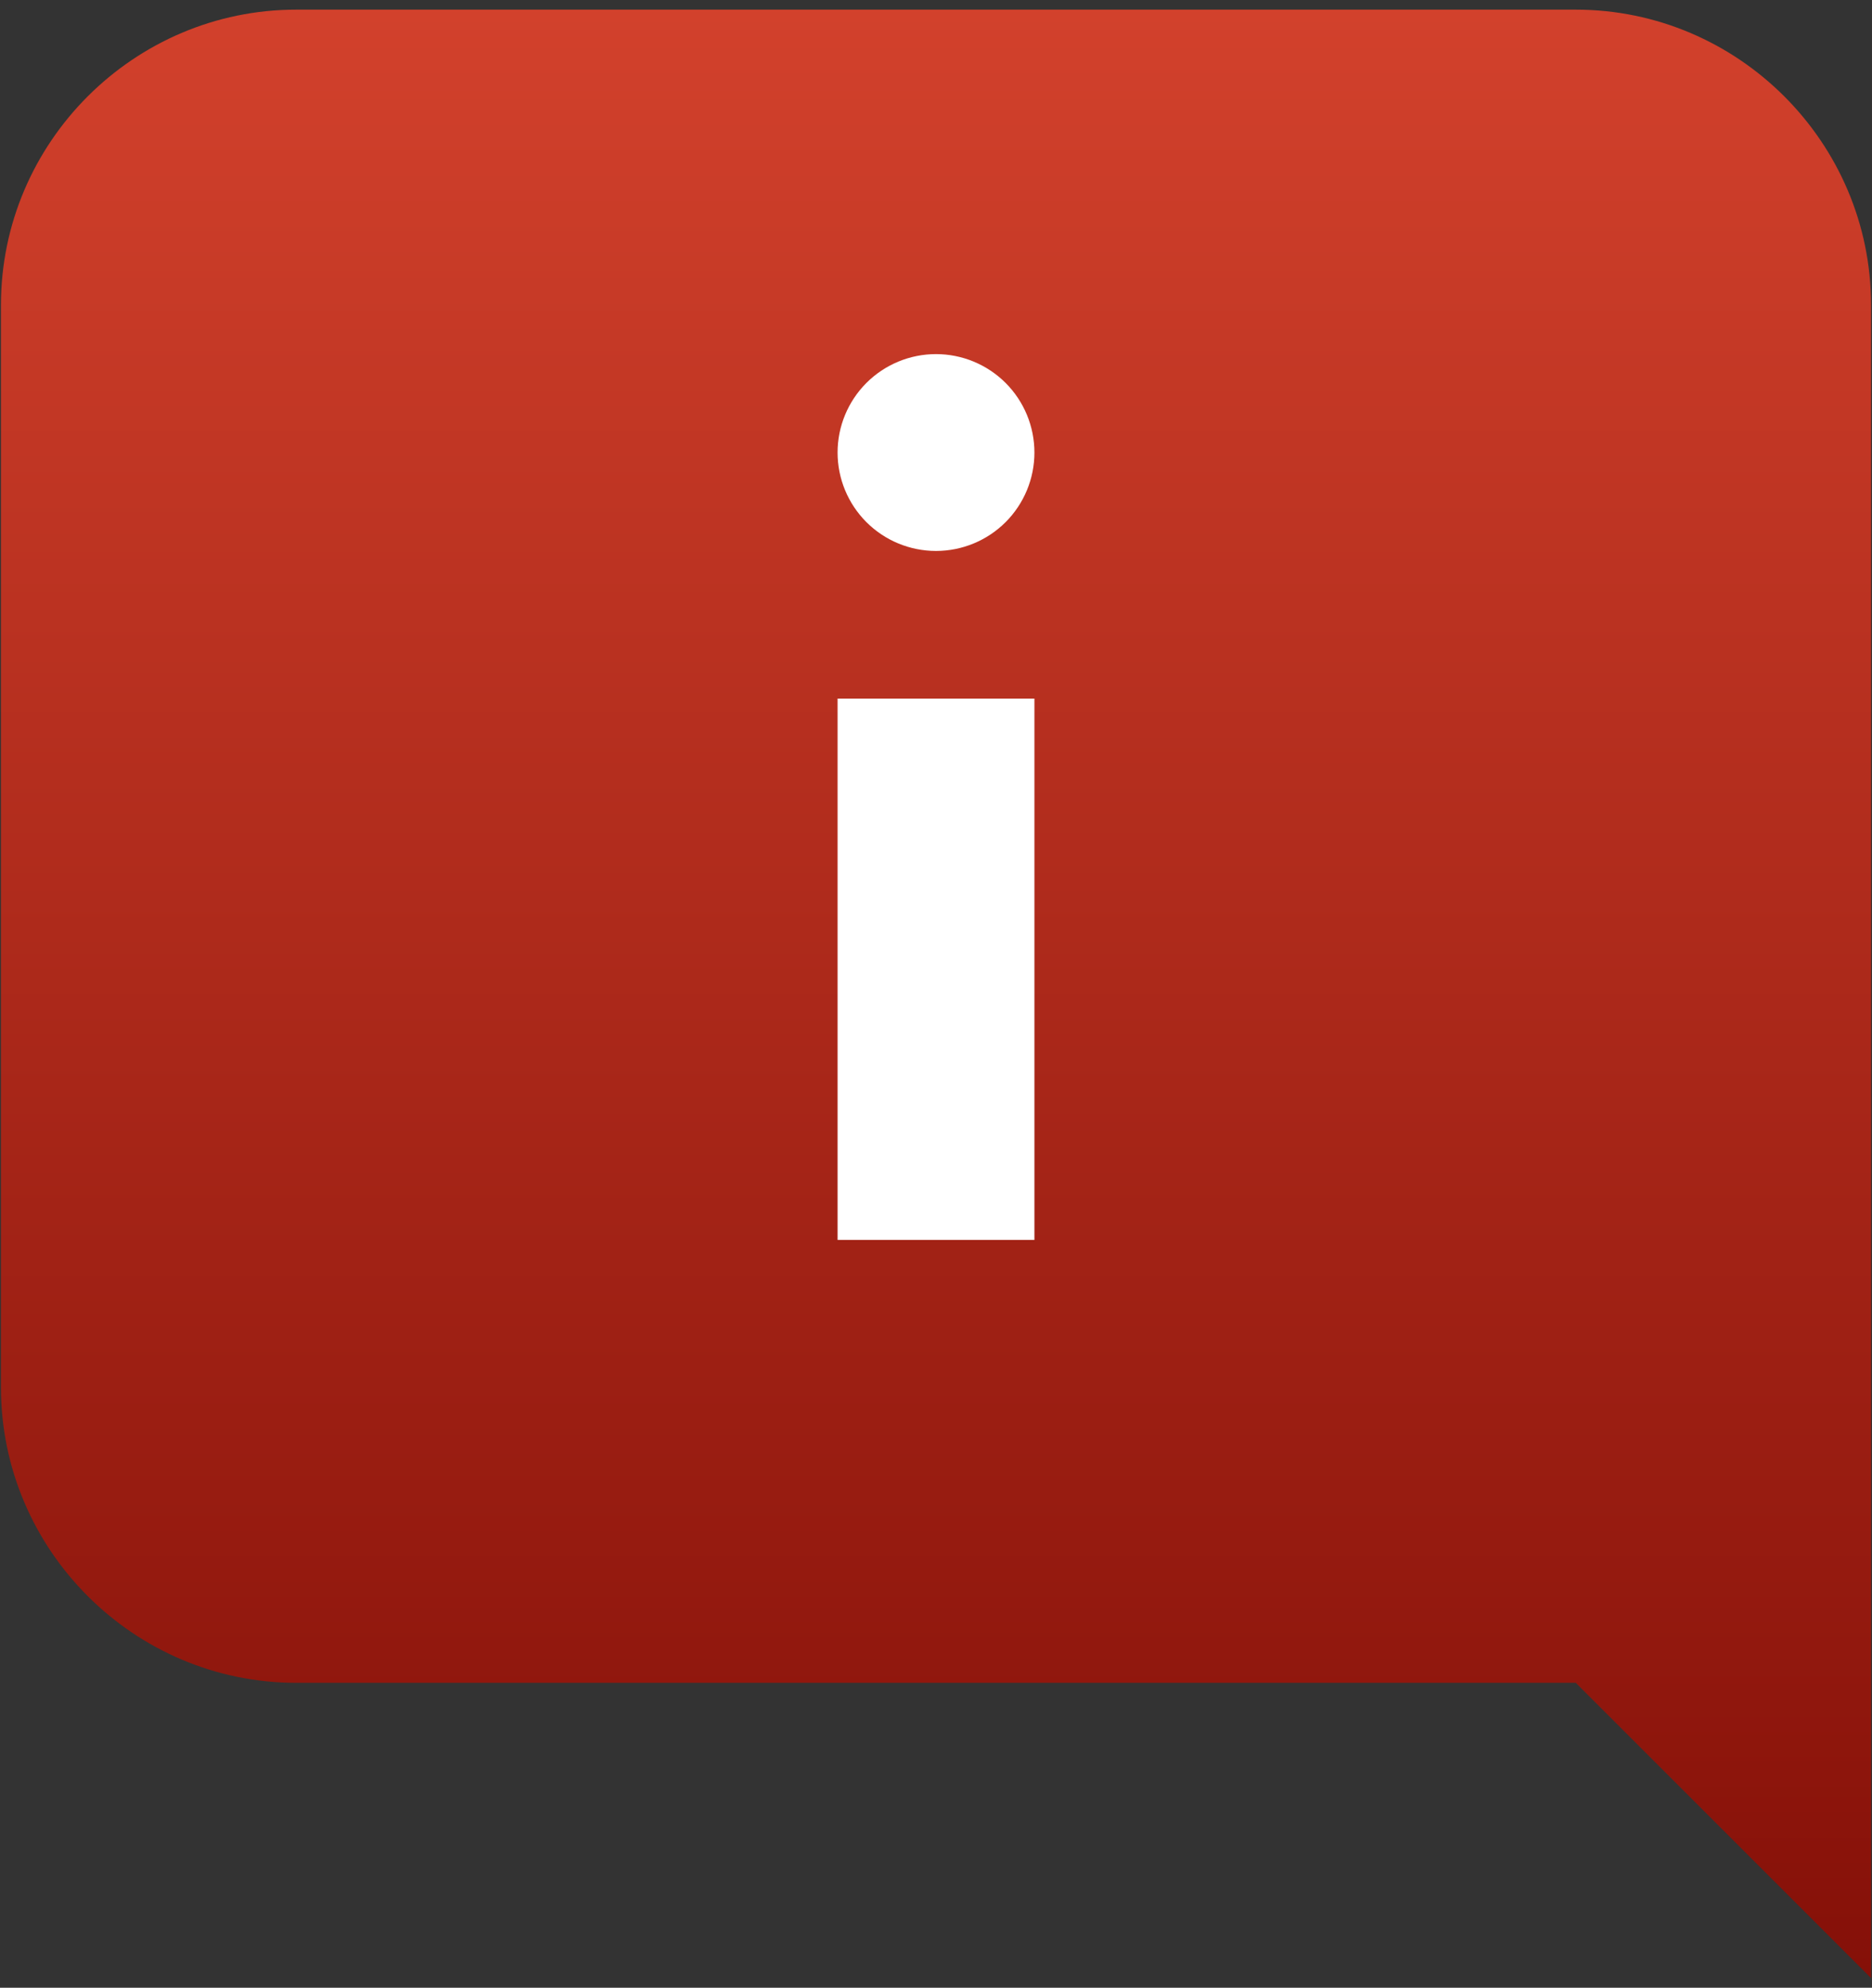 <svg width="97" height="103" viewBox="0 0 97 103" fill="none" xmlns="http://www.w3.org/2000/svg">
<rect x="0" y="0" width="97" height="103" fill="#333333" stroke="none"/>
<path d="M15.35 87.2H81.65L96.95 102.5V15.8C96.95 7.385 90.065 0.5 81.65 0.5H15.35C6.935 0.5 0.05 7.385 0.05 15.8V71.9C0.05 80.315 6.935 87.2 15.35 87.2Z" fill="url(#paint0_linear_65_56)"/>
<path d="M53.6 36.2H43.4V64.25H53.6V36.2Z" fill="white"/>
<path d="M53.6 23.45C53.6 24.802 53.063 26.099 52.107 27.056C51.15 28.012 49.853 28.549 48.5 28.549C47.148 28.549 45.85 28.012 44.894 27.056C43.938 26.099 43.4 24.802 43.4 23.45C43.4 22.097 43.938 20.8 44.894 19.843C45.85 18.887 47.148 18.349 48.5 18.349C49.853 18.349 51.15 18.887 52.107 19.843C53.063 20.8 53.6 22.097 53.6 23.45Z" fill="white"/>
<defs>
<linearGradient id="paint0_linear_65_56" x1="48.5" y1="102.5" x2="48.5" y2="0.5" gradientUnits="userSpaceOnUse">
<stop stop-color="#851008"/>
<stop offset="1" stop-color="#D2412C"/>
</linearGradient>
</defs>
</svg>
